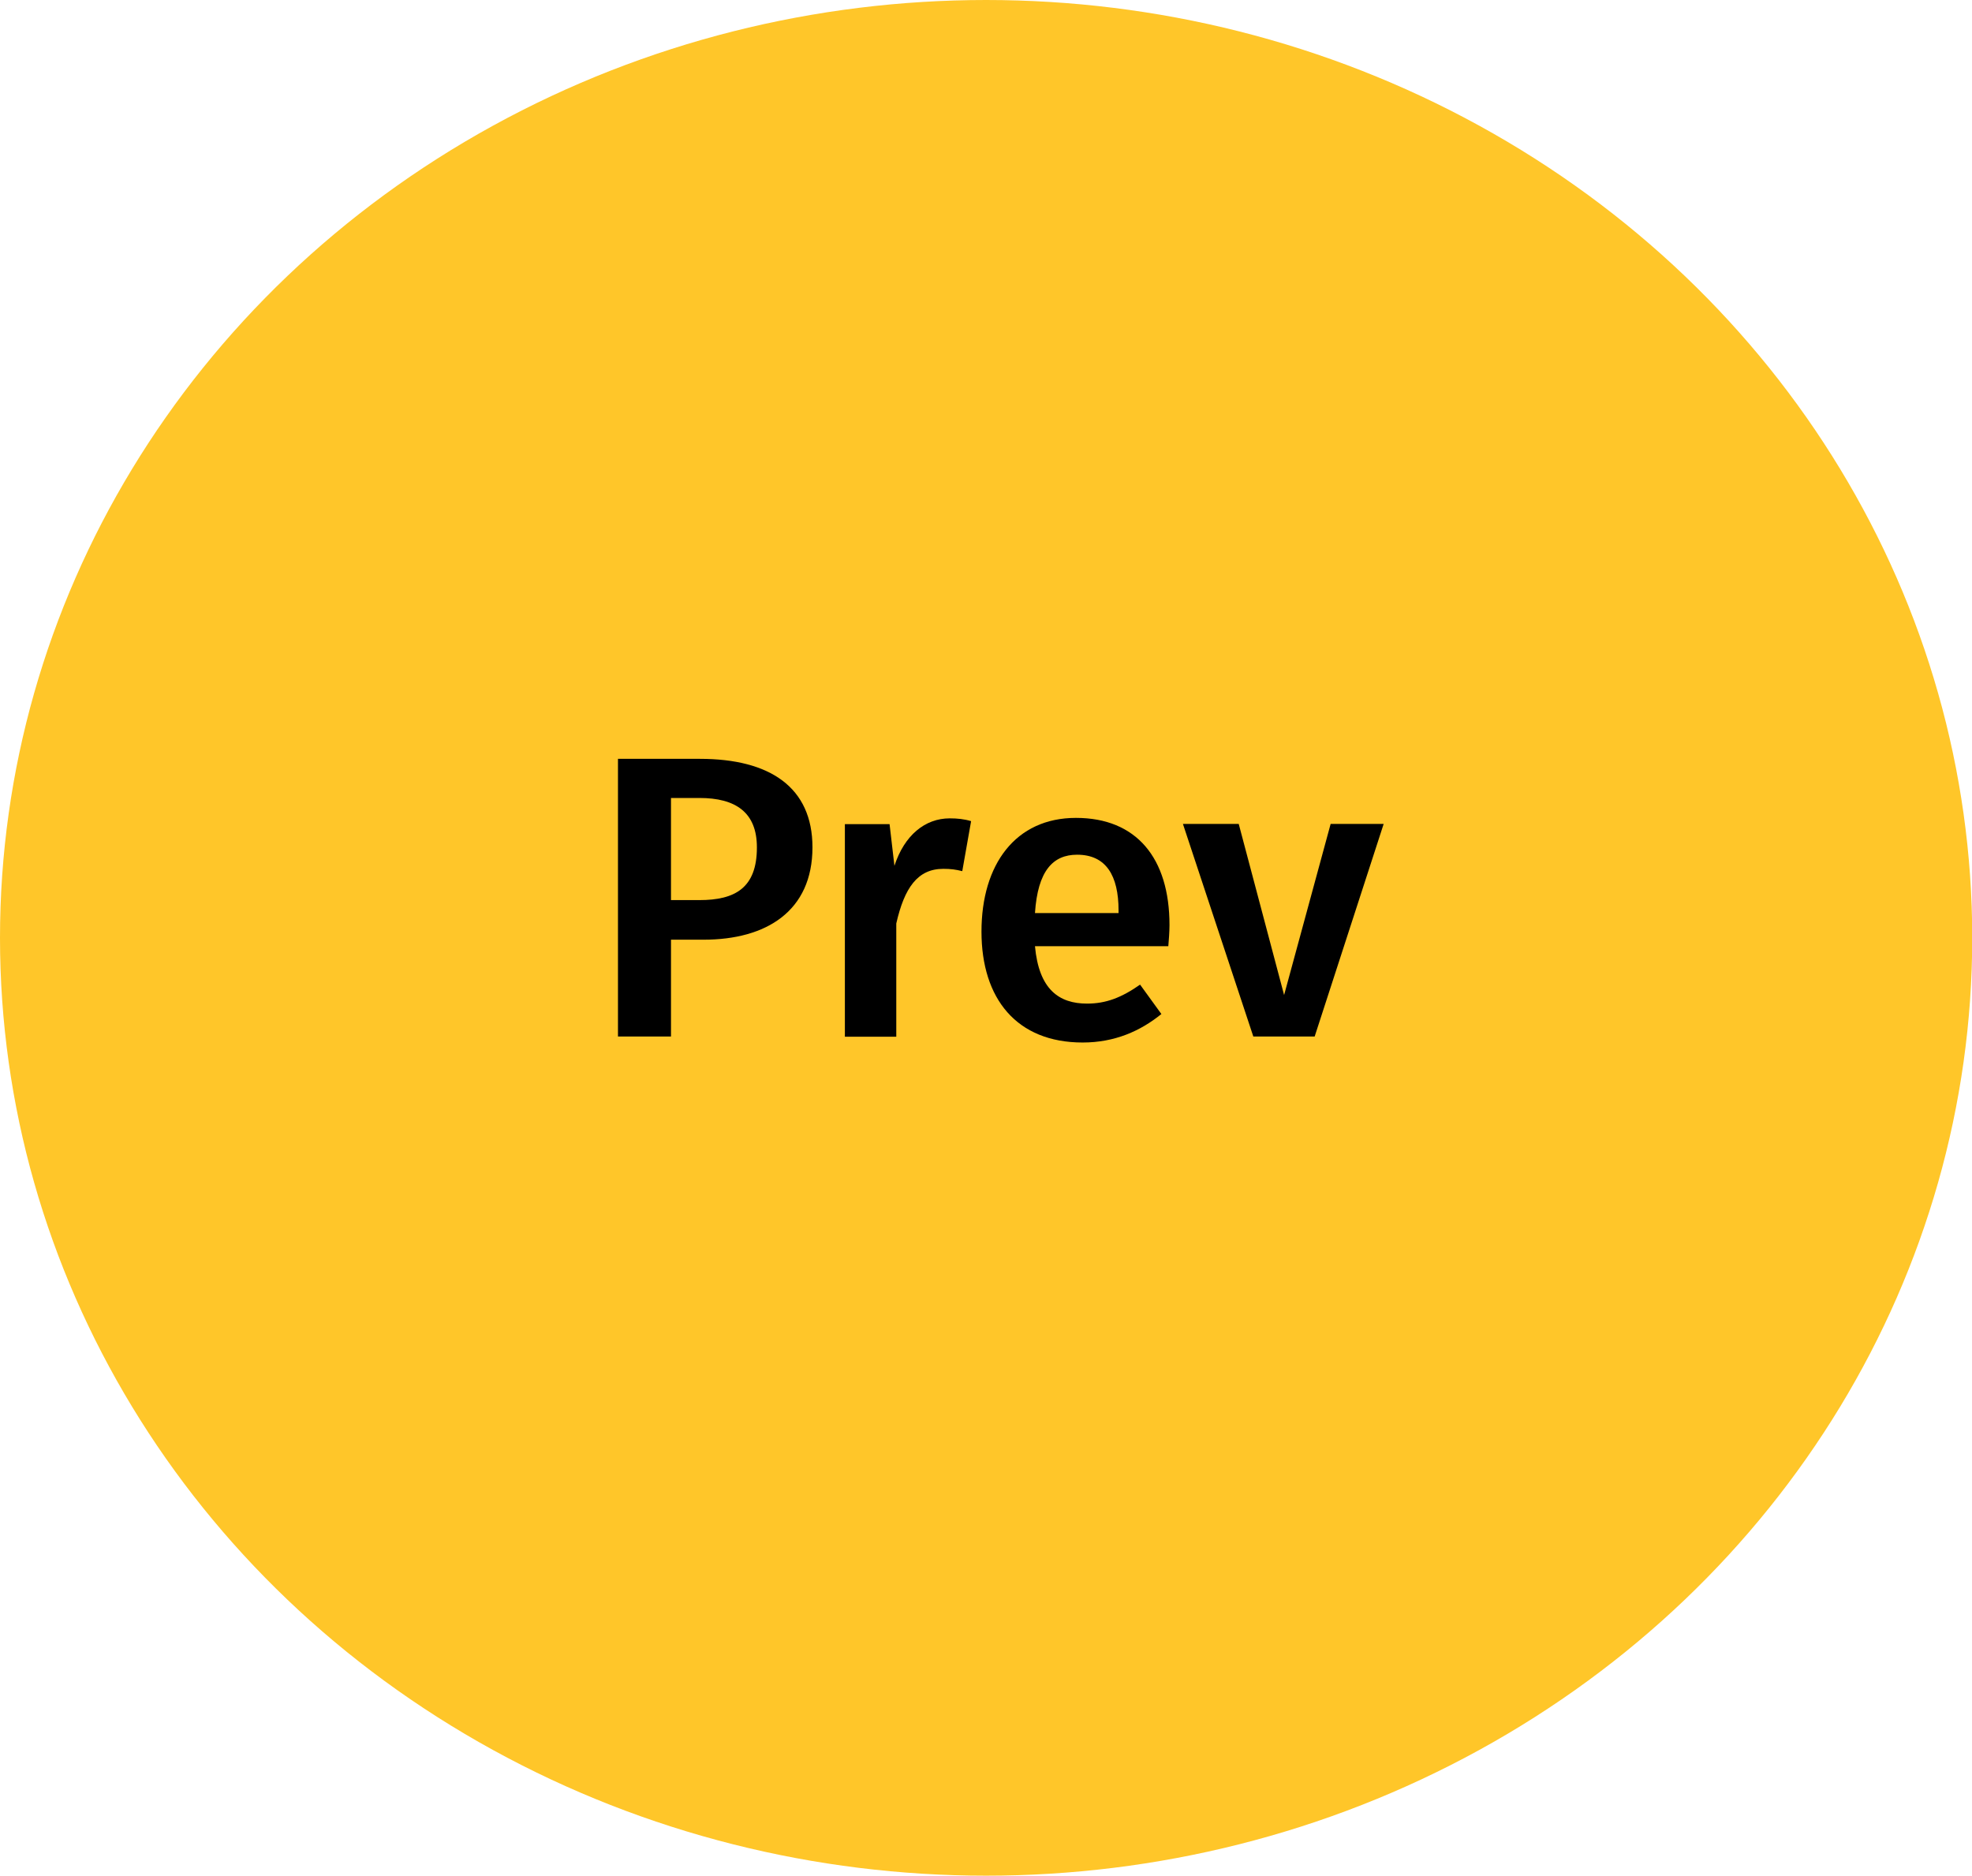 <?xml version="1.0" encoding="UTF-8"?>
<svg id="Layer_1" xmlns="http://www.w3.org/2000/svg" version="1.1" viewBox="0 0 85.17 81">
  <!-- Generator: Adobe Illustrator 29.1.0, SVG Export Plug-In . SVG Version: 2.1.0 Build 142)  -->
  <defs>
    <style>
      .st0 {
        fill: #ffc629;
      }
    </style>
  </defs>
  <ellipse class="st0" cx="42.59" cy="40.5" rx="42.59" ry="40.5"/>
  <g>
    <path d="M35.09,36.59c0,2.76-2,3.99-4.7,3.99h-1.41v4.18h-2.29v-11.99h3.54c3.02,0,4.86,1.23,4.86,3.82ZM32.69,36.59c0-1.51-.92-2.13-2.48-2.13h-1.23v4.41h1.23c1.53,0,2.48-.52,2.48-2.27Z"/>
    <path d="M41.94,35.47l-.38,2.15c-.28-.07-.49-.1-.82-.1-1.11,0-1.68.82-2.03,2.36v4.89h-2.22v-9.18h1.93l.21,1.8c.43-1.32,1.32-2.05,2.39-2.05.33,0,.62.03.92.12Z"/>
    <path d="M50.46,40.86h-5.76c.17,1.87,1.04,2.48,2.25,2.48.82,0,1.49-.26,2.29-.82l.92,1.27c-.9.73-2.01,1.23-3.4,1.23-2.85,0-4.37-1.89-4.37-4.79s1.47-4.91,4.08-4.91,4.04,1.73,4.04,4.63c0,.29-.03.66-.05.9ZM48.31,39.32c0-1.51-.54-2.41-1.79-2.41-1.04,0-1.7.69-1.82,2.52h3.61v-.1Z"/>
    <path d="M56.78,44.76h-2.65l-3.04-9.18h2.41l1.96,7.39,2.01-7.39h2.29l-2.98,9.18Z"/>
  </g>
</svg>